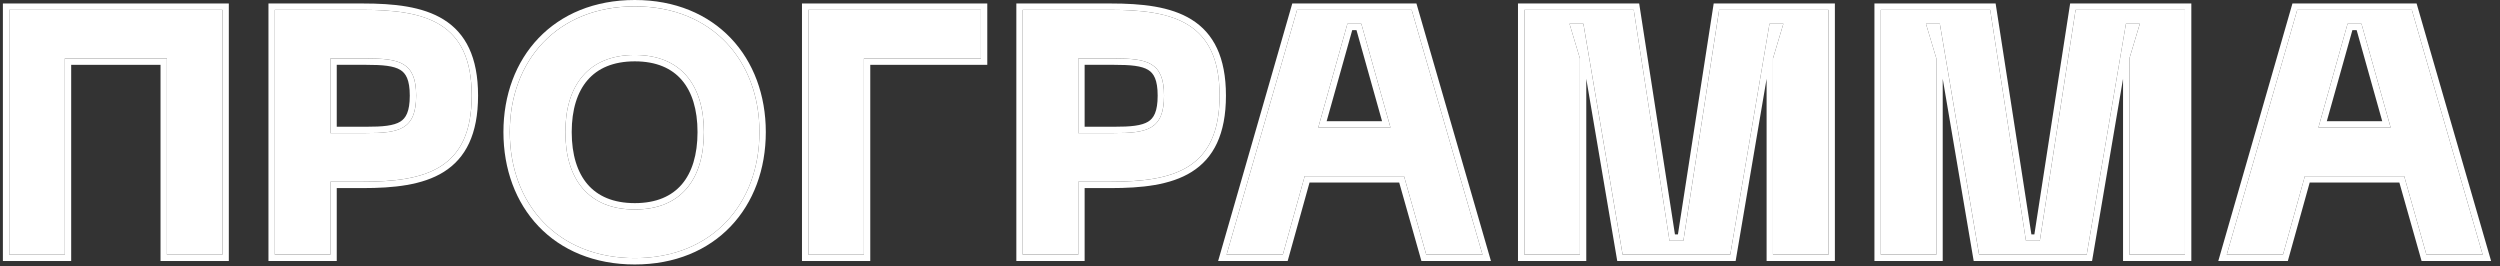 <?xml version="1.0" encoding="UTF-8"?> <svg xmlns="http://www.w3.org/2000/svg" width="216" height="23" viewBox="0 0 216 23" fill="none"><rect x="0" y="0" width="216" height="23" fill="#333333" stroke="none"/><g style="mix-blend-mode:plus-lighter"><path d="M209.641 22L207.721 15.22H199.141L197.251 22H192.391L198.481 0.85H208.381L214.501 22H209.641ZM200.311 11.02H206.551L204.031 2.05H202.831L200.311 11.02Z" fill="white"></path></g><g style="mix-blend-mode:plus-lighter"><path d="M162.502 22V0.85H171.952L175.042 20.8H176.242L179.332 0.85H188.782V22H183.982V5.05L184.882 2.05H183.682L180.292 22H170.992L167.602 2.05H166.402L167.302 5.05V22H162.502Z" fill="white"></path></g><g style="mix-blend-mode:plus-lighter"><path d="M131.705 22V0.85H141.155L144.245 20.8H145.445L148.535 0.85H157.985V22H153.185V5.05L154.085 2.05H152.885L149.495 22H140.195L136.805 2.05H135.605L136.505 5.05V22H131.705Z" fill="white"></path></g><g style="mix-blend-mode:plus-lighter"><path d="M123.227 22L121.307 15.22H112.727L110.837 22H105.977L112.067 0.85H121.967L128.087 22H123.227ZM113.897 11.02H120.137L117.617 2.05H116.417L113.897 11.02Z" fill="white"></path></g><g style="mix-blend-mode:plus-lighter"><path d="M95.953 0.85C101.293 0.85 105.373 1.87 105.373 8.26C105.373 14.68 101.293 15.7 95.953 15.7H93.163V22H88.363V0.85H95.953ZM96.253 11.5C99.103 11.5 100.573 11.2 100.573 8.26C100.573 5.35 99.103 5.05 96.253 5.05H93.163V11.5H96.253Z" fill="white"></path></g><g style="mix-blend-mode:plus-lighter"><path d="M69.842 22V0.85H84.752V5.05H74.642V22H69.842Z" fill="white"></path></g><g style="mix-blend-mode:plus-lighter"><path d="M44.047 11.411C44.047 5.261 48.127 0.551 54.847 0.551C61.537 0.551 65.617 5.261 65.617 11.411C65.617 17.591 61.537 22.301 54.847 22.301C48.127 22.301 44.047 17.591 44.047 11.411ZM48.847 11.411C48.847 15.491 50.857 18.101 54.847 18.101C58.837 18.101 60.817 15.491 60.817 11.411C60.817 7.361 58.837 4.751 54.847 4.751C50.857 4.751 48.847 7.361 48.847 11.411Z" fill="white"></path></g><g style="mix-blend-mode:plus-lighter"><path d="M31.336 0.85C36.676 0.85 40.756 1.87 40.756 8.26C40.756 14.68 36.676 15.7 31.336 15.7H28.546V22H23.746V0.85H31.336ZM31.636 11.5C34.486 11.5 35.956 11.2 35.956 8.26C35.956 5.35 34.486 5.05 31.636 5.05H28.546V11.5H31.636Z" fill="white"></path></g><g style="mix-blend-mode:plus-lighter"><path d="M19.221 0.85V22H14.421V5.05H5.601V22H0.801V0.85H19.221Z" fill="white"></path></g><g style="mix-blend-mode:plus-lighter"><path fill-rule="evenodd" clip-rule="evenodd" d="M209.225 22.551L207.305 15.771H199.558L197.668 22.551H191.66L198.067 0.301H208.794L215.232 22.551H209.225ZM199.141 15.221H207.721L209.641 22.001H214.501L208.381 0.851H198.481L192.391 22.001H197.251L199.141 15.221ZM206.551 11.021L204.031 2.051H202.831L200.311 11.021H206.551ZM201.036 10.471H205.825L203.614 2.601H203.247L201.036 10.471Z" fill="white"></path></g><g style="mix-blend-mode:plus-lighter"><path fill-rule="evenodd" clip-rule="evenodd" d="M161.951 22.551V0.301H172.422L175.512 20.251H175.77L178.86 0.301H189.331V22.551H183.431V6.804L180.755 22.551H170.527L167.851 6.804V22.551H161.951ZM167.601 2.051L170.991 22.001H180.291L183.681 2.051H184.881L183.981 5.051V22.001H188.781V0.851H179.331L176.241 20.801H175.041L171.951 0.851H162.501V22.001H167.301V5.051L166.401 2.051H167.601Z" fill="white"></path></g><g style="mix-blend-mode:plus-lighter"><path fill-rule="evenodd" clip-rule="evenodd" d="M131.154 22.551V0.301H141.625L144.715 20.251H144.973L148.063 0.301H158.534V22.551H152.634V6.804L149.959 22.551H139.73L137.054 6.804V22.551H131.154ZM136.804 2.051L140.194 22.001H149.494L152.884 2.051H154.084L153.184 5.051V22.001H157.984V0.851H148.534L145.444 20.801H144.244L141.154 0.851H131.704V22.001H136.504V5.051L135.604 2.051H136.804Z" fill="white"></path></g><g style="mix-blend-mode:plus-lighter"><path fill-rule="evenodd" clip-rule="evenodd" d="M122.811 22.551L120.891 15.771H113.144L111.254 22.551H105.246L111.653 0.301H122.38L128.818 22.551H122.811ZM112.727 15.221H121.307L123.227 22.001H128.087L121.967 0.851H112.067L105.977 22.001H110.837L112.727 15.221ZM120.137 11.021L117.617 2.051H116.417L113.897 11.021H120.137ZM114.622 10.471H119.411L117.2 2.601H116.833L114.622 10.471Z" fill="white"></path></g><g style="mix-blend-mode:plus-lighter"><path fill-rule="evenodd" clip-rule="evenodd" d="M93.712 22.551H87.812V0.301H95.952C98.627 0.301 101.125 0.549 102.956 1.693C104.85 2.876 105.922 4.937 105.922 8.261C105.922 11.599 104.851 13.667 102.957 14.854C101.125 16.002 98.627 16.251 95.952 16.251H93.712V22.551ZM93.162 15.701H95.952C101.292 15.701 105.372 14.681 105.372 8.261C105.372 1.871 101.292 0.851 95.952 0.851H88.362V22.001H93.162V15.701ZM99.194 10.514C99.678 10.218 100.022 9.65 100.022 8.261C100.022 6.889 99.68 6.328 99.196 6.035C98.924 5.87 98.556 5.756 98.055 5.688C97.556 5.62 96.96 5.601 96.252 5.601H93.712V10.951H96.252C96.96 10.951 97.555 10.932 98.055 10.863C98.555 10.794 98.922 10.68 99.194 10.514ZM93.162 11.501V5.051H96.252C99.102 5.051 100.572 5.351 100.572 8.261C100.572 11.201 99.102 11.501 96.252 11.501H93.162Z" fill="white"></path></g><g style="mix-blend-mode:plus-lighter"><path fill-rule="evenodd" clip-rule="evenodd" d="M69.291 22.551V0.301H85.301V5.601H75.191V22.551H69.291ZM74.641 5.051H84.751V0.851H69.841V22.001H74.641V5.051Z" fill="white"></path></g><g style="mix-blend-mode:plus-lighter"><path fill-rule="evenodd" clip-rule="evenodd" d="M46.529 3.294C48.502 1.228 51.352 0 54.846 0C58.326 0 61.168 1.229 63.138 3.294C65.104 5.356 66.166 8.213 66.166 11.41C66.166 14.621 65.105 17.486 63.138 19.552C61.168 21.621 58.326 22.85 54.846 22.85C51.352 22.85 48.502 21.622 46.528 19.552C44.557 17.486 43.496 14.621 43.496 11.41C43.496 8.213 44.558 5.356 46.529 3.294ZM50.766 15.926C51.643 16.944 52.978 17.55 54.846 17.55C56.714 17.55 58.04 16.944 58.909 15.928C59.79 14.897 60.266 13.369 60.266 11.41C60.266 9.467 59.791 7.946 58.91 6.919C58.041 5.906 56.714 5.3 54.846 5.3C52.978 5.3 51.643 5.906 50.766 6.921C49.878 7.948 49.396 9.468 49.396 11.41C49.396 13.367 49.879 14.895 50.766 15.926ZM54.846 0.55C48.126 0.55 44.046 5.26 44.046 11.41C44.046 17.59 48.126 22.3 54.846 22.3C61.536 22.3 65.616 17.59 65.616 11.41C65.616 5.26 61.536 0.55 54.846 0.55ZM54.846 18.1C50.856 18.1 48.846 15.49 48.846 11.41C48.846 7.36 50.856 4.75 54.846 4.75C58.836 4.75 60.816 7.36 60.816 11.41C60.816 15.49 58.836 18.1 54.846 18.1Z" fill="white"></path></g><g style="mix-blend-mode:plus-lighter"><path fill-rule="evenodd" clip-rule="evenodd" d="M29.095 22.551H23.195V0.301H31.335C34.01 0.301 36.507 0.549 38.339 1.693C40.233 2.876 41.305 4.937 41.305 8.261C41.305 11.599 40.233 13.667 38.34 14.854C36.508 16.002 34.01 16.251 31.335 16.251H29.095V22.551ZM28.545 15.701H31.335C36.675 15.701 40.755 14.681 40.755 8.261C40.755 1.871 36.675 0.851 31.335 0.851H23.745V22.001H28.545V15.701ZM34.577 10.514C35.061 10.218 35.405 9.65 35.405 8.261C35.405 6.889 35.062 6.328 34.579 6.035C34.307 5.87 33.938 5.756 33.438 5.688C32.938 5.62 32.343 5.601 31.635 5.601H29.095V10.951H31.635C32.343 10.951 32.938 10.932 33.438 10.863C33.938 10.794 34.305 10.68 34.577 10.514ZM28.545 11.501V5.051H31.635C34.485 5.051 35.955 5.351 35.955 8.261C35.955 11.201 34.485 11.501 31.635 11.501H28.545Z" fill="white"></path></g><g style="mix-blend-mode:plus-lighter"><path fill-rule="evenodd" clip-rule="evenodd" d="M19.77 0.301V22.551H13.87V5.601H6.15V22.551H0.25V0.301H19.77ZM5.6 5.051H14.42V22.001H19.22V0.851H0.8V22.001H5.6V5.051Z" fill="white"></path></g></svg> 